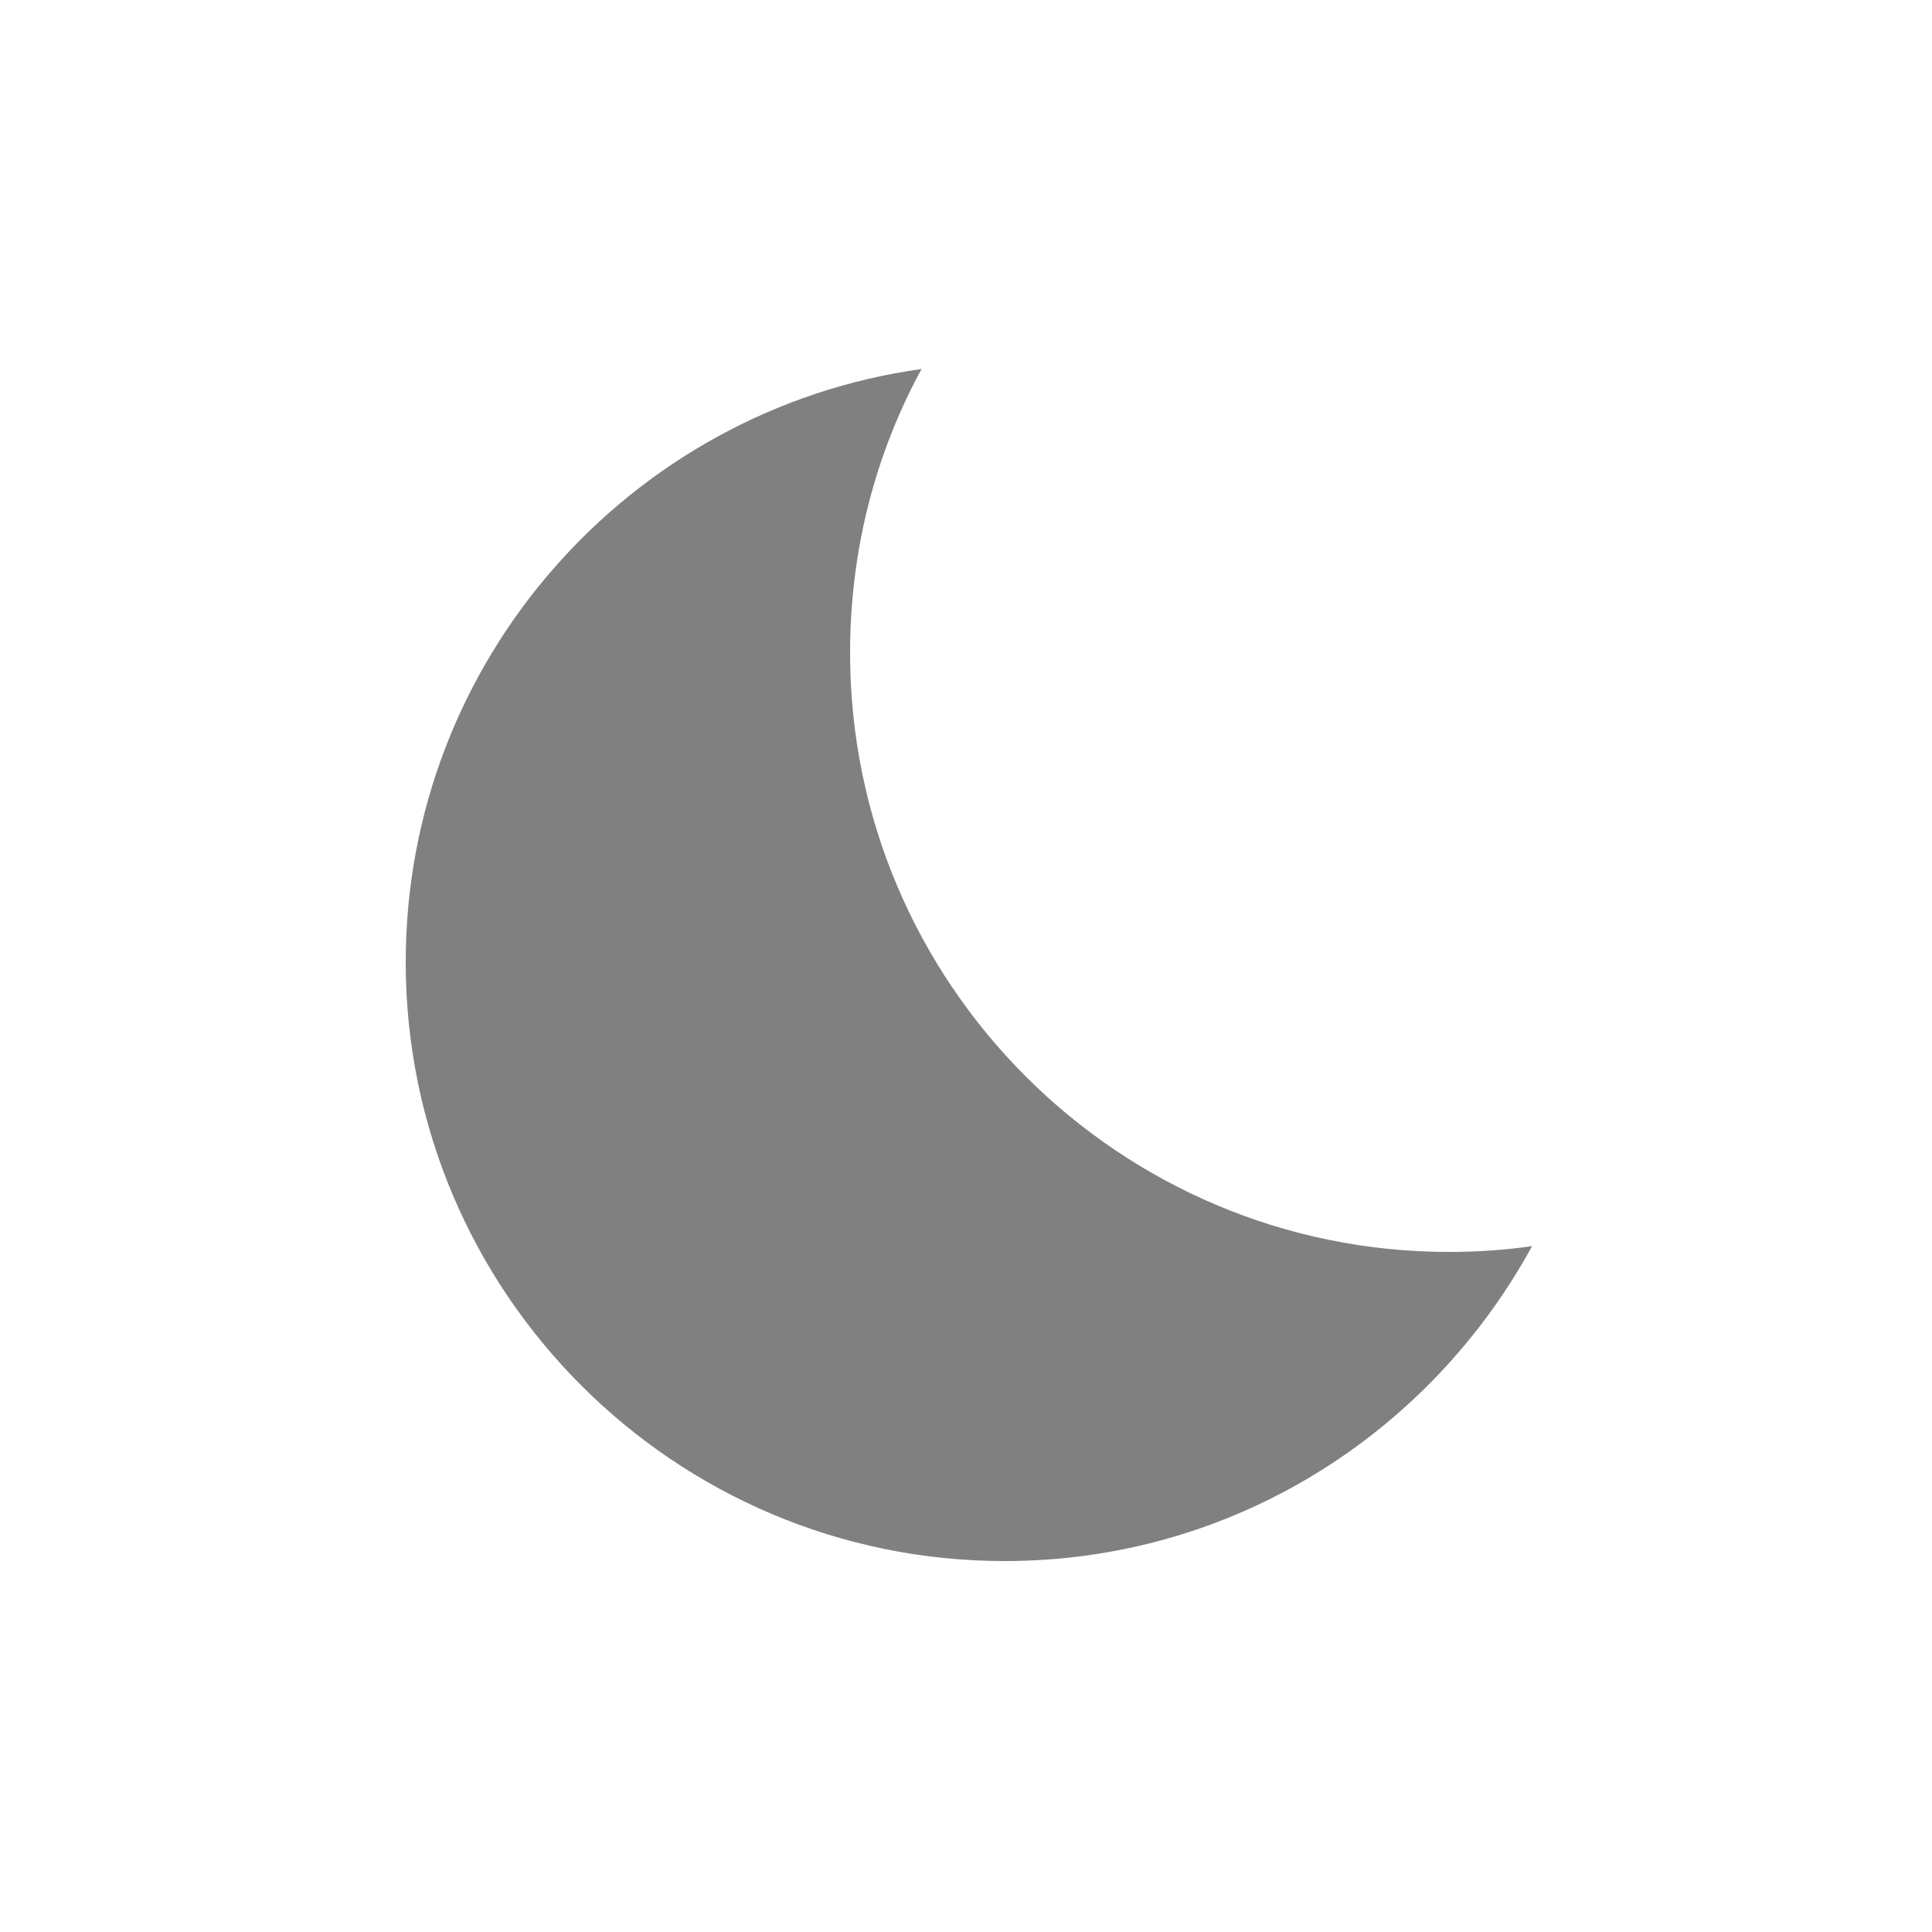 <?xml version="1.0" encoding="utf-8"?>
<!-- Generator: Adobe Illustrator 18.1.1, SVG Export Plug-In . SVG Version: 6.00 Build 0)  -->
<svg version="1.1" id="Layer_1" xmlns="http://www.w3.org/2000/svg" xmlns:xlink="http://www.w3.org/1999/xlink" x="0px" y="0px"
	 viewBox="0 0 100 100" enable-background="new 0 0 100 100" xml:space="preserve">
<path fill="#808080" d="M75,64.8c-17.1,0-31-13.9-31-31c0-5.3,1.3-10.3,3.7-14.7C32.6,21.2,21,34.2,21,49.8c0,17.1,13.9,31,31,31
	c11.8,0,22-6.6,27.3-16.3C77.9,64.7,76.5,64.8,75,64.8z"/>
</svg>
